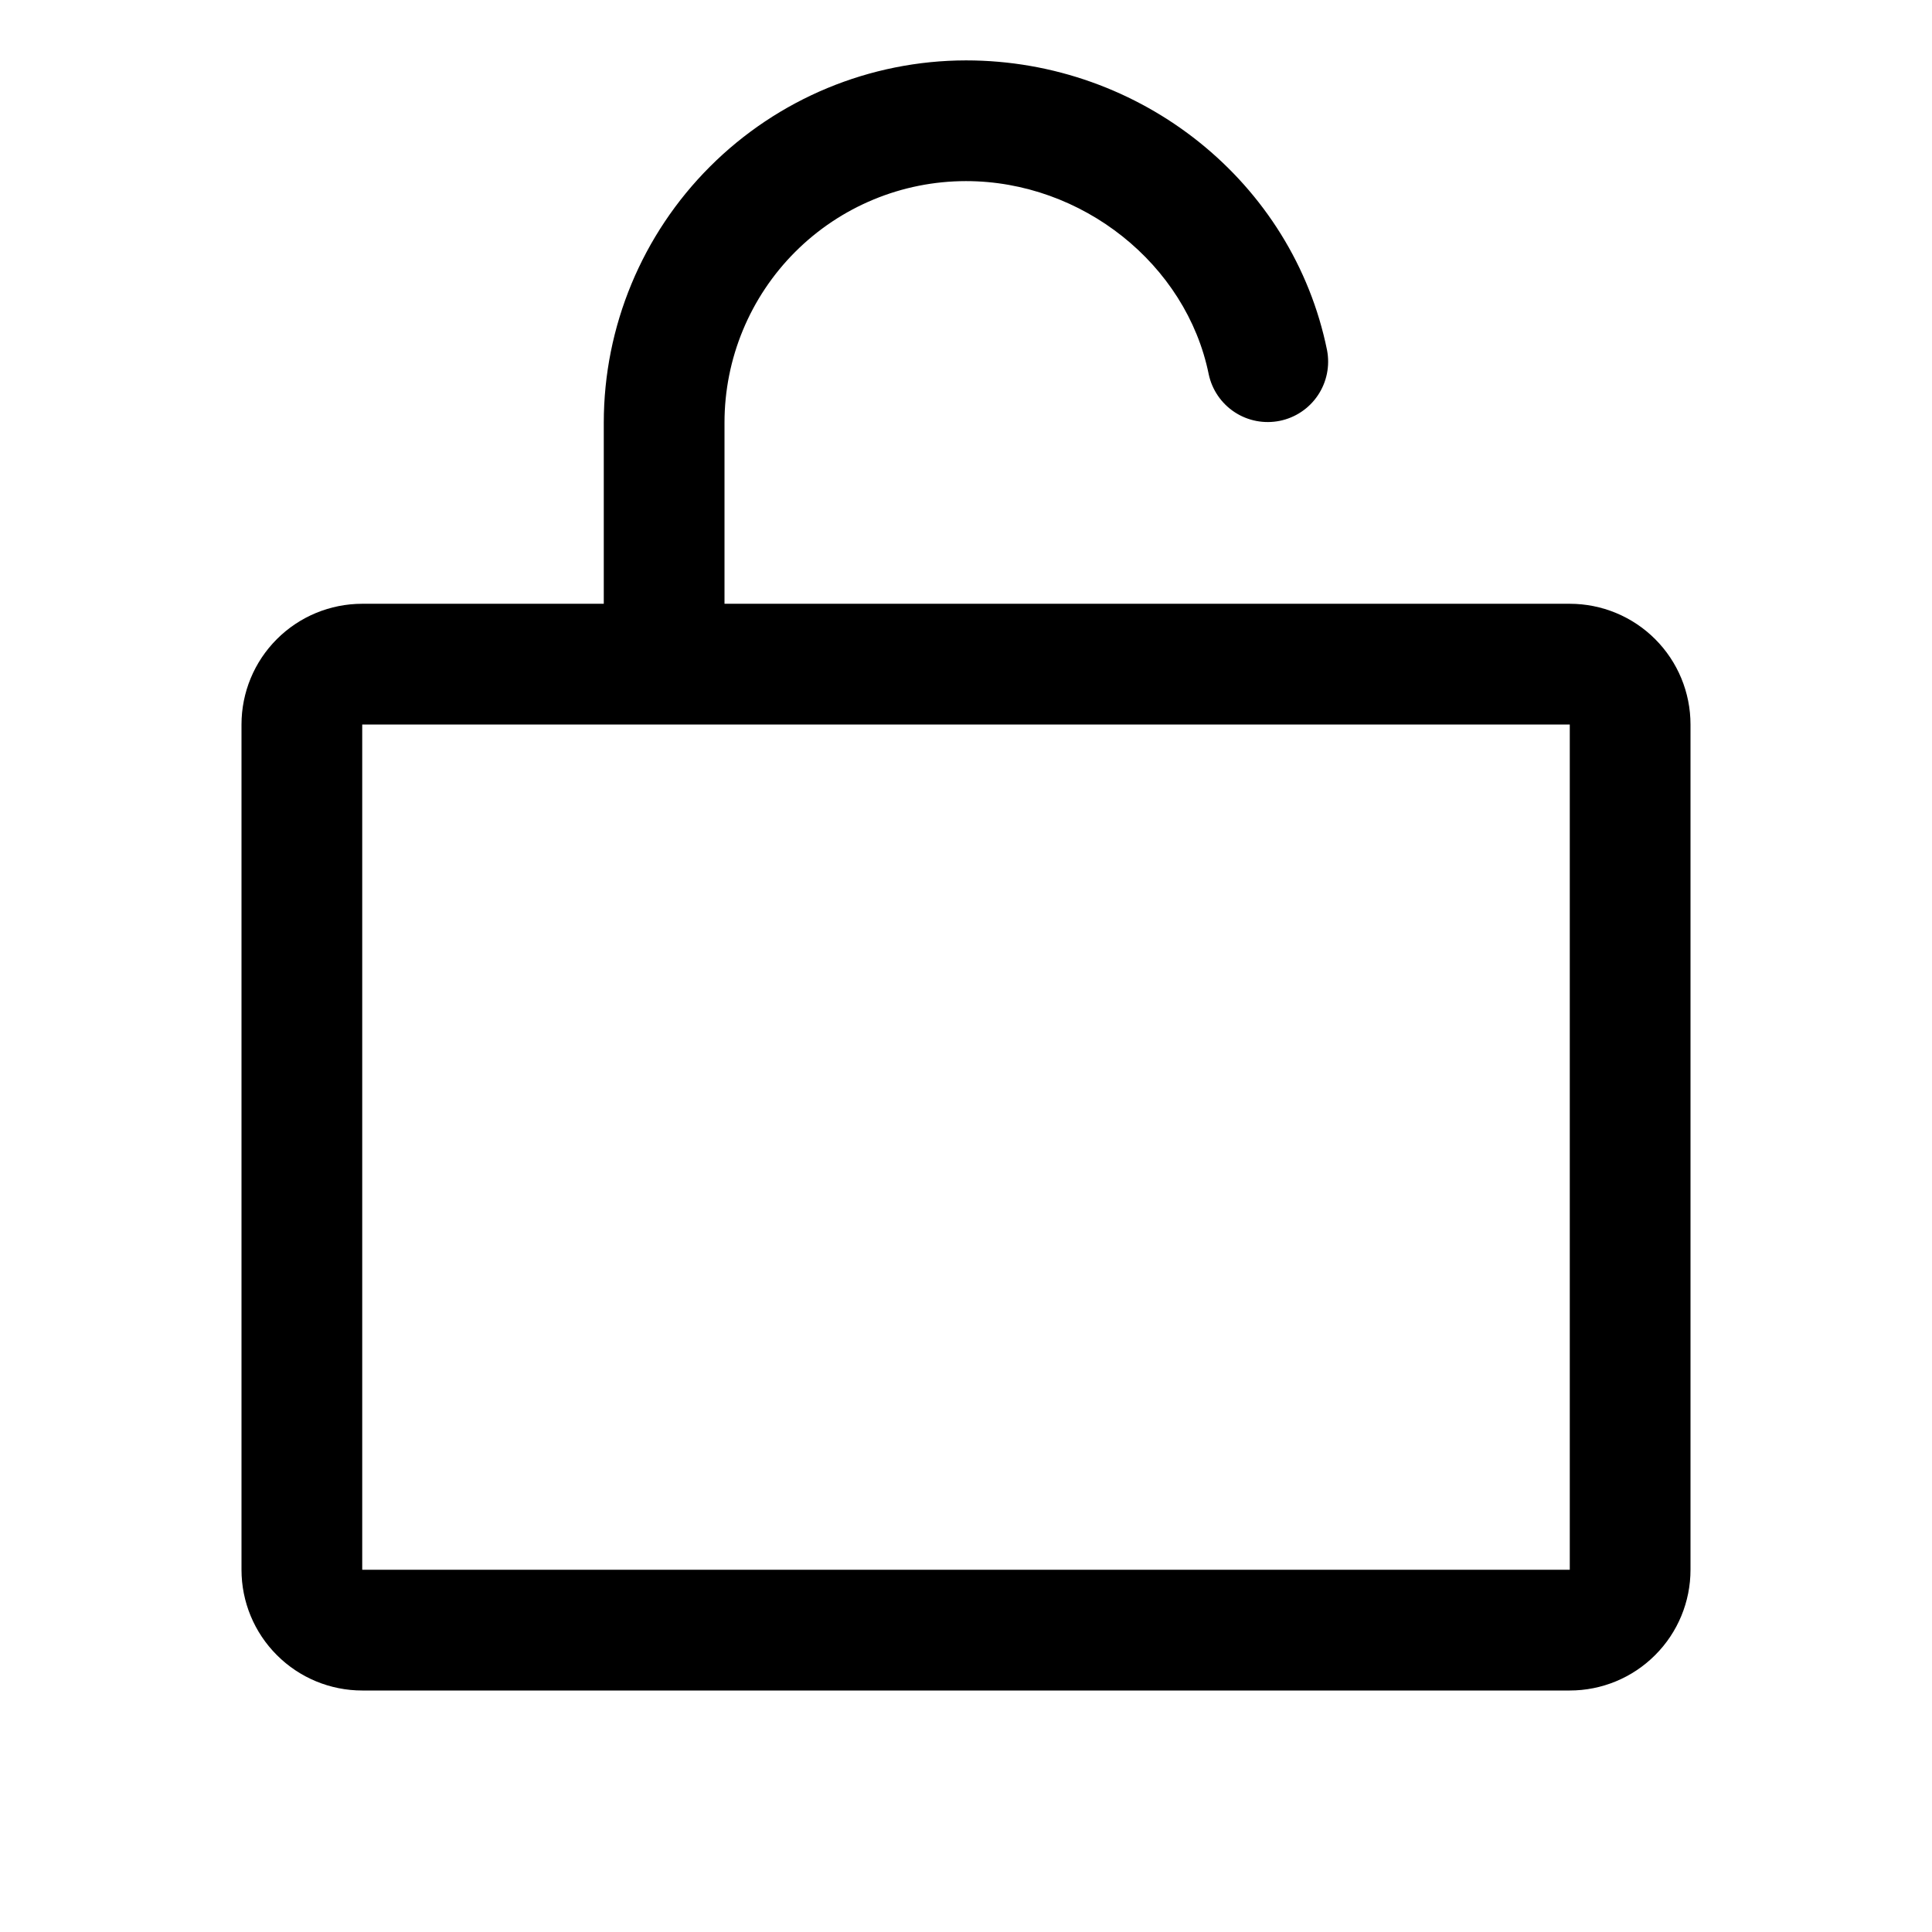 <svg width="35" height="35" viewBox="0 0 35 35" fill="none" xmlns="http://www.w3.org/2000/svg">
<path d="M28.438 10.938H13.125V7.656C13.125 6.496 13.586 5.383 14.406 4.563C15.227 3.742 16.34 3.281 17.5 3.281C19.601 3.281 21.492 4.785 21.897 6.78C21.957 7.062 22.126 7.309 22.367 7.467C22.608 7.625 22.901 7.681 23.184 7.624C23.466 7.567 23.715 7.4 23.875 7.161C24.036 6.921 24.095 6.628 24.041 6.345C23.423 3.302 20.672 1.094 17.5 1.094C15.76 1.096 14.092 1.788 12.862 3.018C11.631 4.248 10.939 5.916 10.938 7.656V10.938H6.562C5.982 10.938 5.426 11.168 5.016 11.578C4.605 11.988 4.375 12.545 4.375 13.125V28.438C4.375 29.018 4.605 29.574 5.016 29.984C5.426 30.395 5.982 30.625 6.562 30.625H28.438C29.018 30.625 29.574 30.395 29.984 29.984C30.395 29.574 30.625 29.018 30.625 28.438V13.125C30.625 12.545 30.395 11.988 29.984 11.578C29.574 11.168 29.018 10.938 28.438 10.938ZM28.438 28.438H6.562V13.125H28.438V28.438Z" fill="black"/>
</svg>
